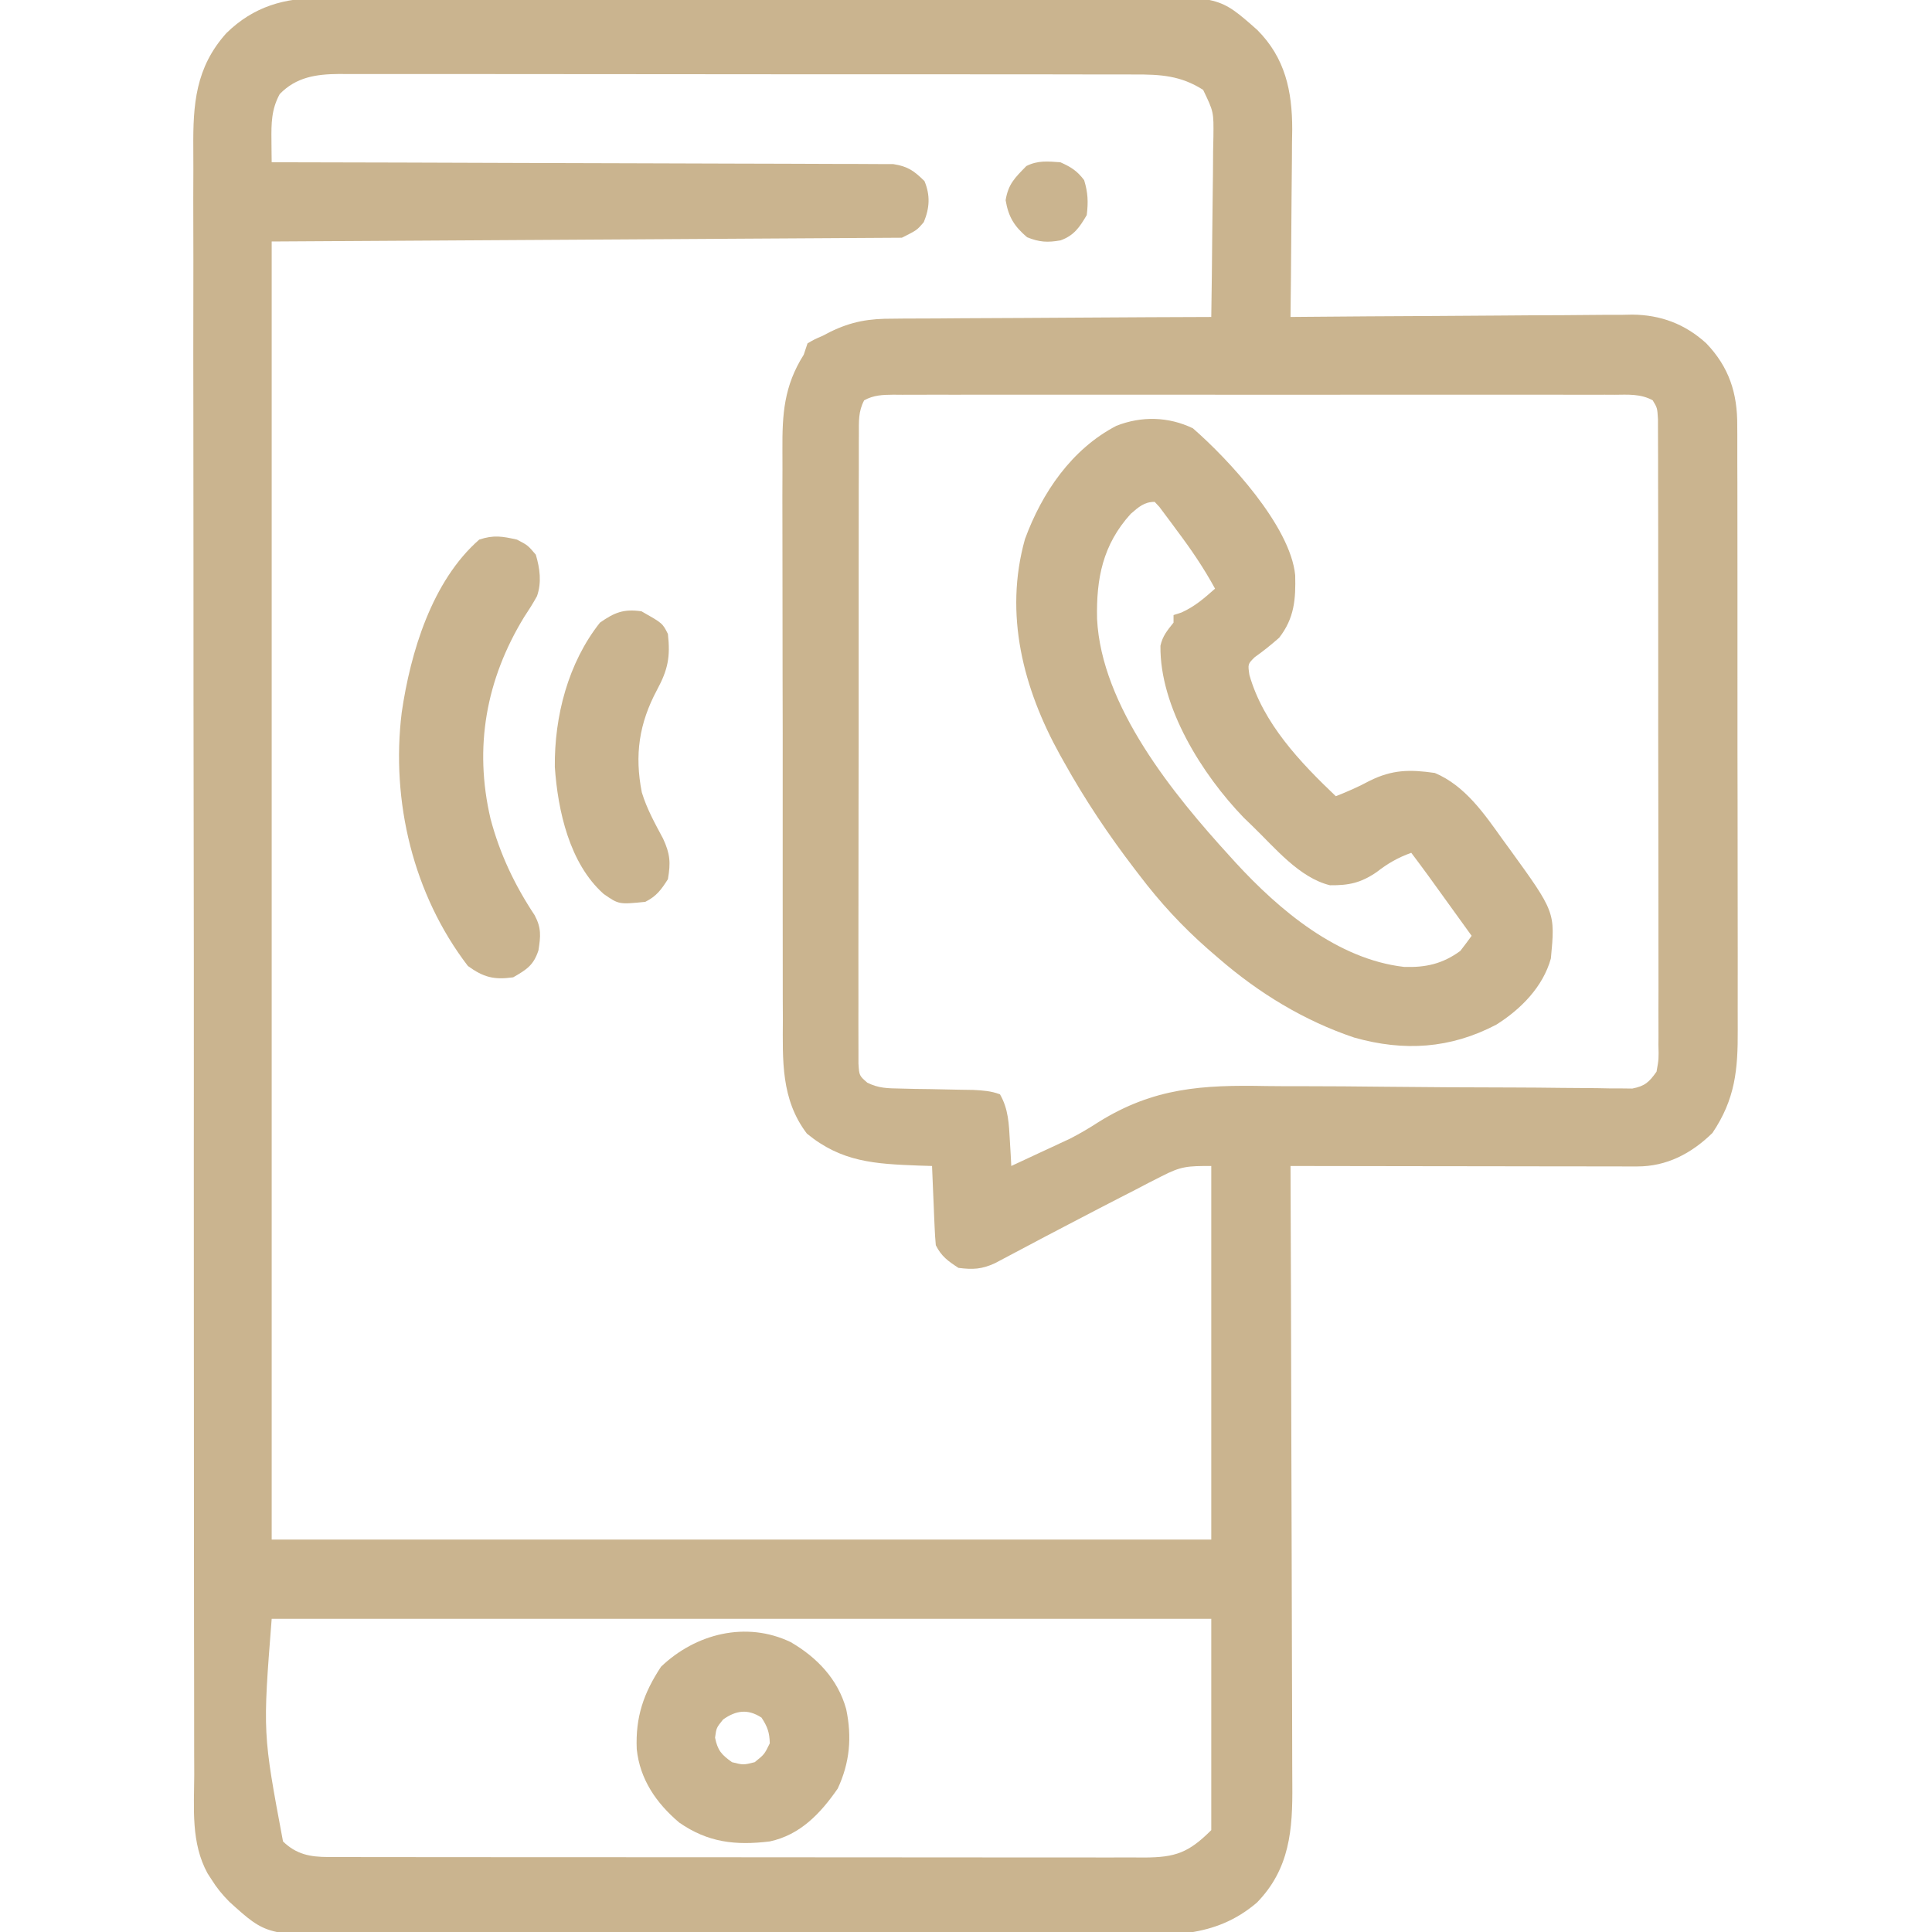 <?xml version="1.0" encoding="UTF-8"?>
<svg version="1.1" xmlns="http://www.w3.org/2000/svg" width="512" height="512">
<path d="M0 0 C0.996 -0.008 1.991 -0.015 3.017 -0.023 C6.333 -0.044 9.649 -0.036 12.965 -0.028 C15.351 -0.037 17.737 -0.047 20.122 -0.059 C25.918 -0.083 31.714 -0.088 37.511 -0.083 C42.225 -0.08 46.94 -0.083 51.654 -0.092 C52.327 -0.093 52.999 -0.094 53.692 -0.095 C55.059 -0.098 56.425 -0.1 57.792 -0.103 C70.591 -0.124 83.39 -0.12 96.189 -0.108 C107.879 -0.098 119.568 -0.12 131.257 -0.158 C143.281 -0.197 155.304 -0.213 167.328 -0.206 C174.07 -0.202 180.812 -0.207 187.554 -0.235 C193.896 -0.26 200.238 -0.256 206.581 -0.23 C208.903 -0.226 211.224 -0.231 213.546 -0.248 C237.901 -0.409 237.901 -0.409 247.933 8.465 C255.316 15.863 257.191 24.649 257.188 34.802 C257.168 36.063 257.147 37.324 257.126 38.623 C257.12 39.941 257.115 41.258 257.109 42.616 C257.094 46.085 257.054 49.553 257.01 53.022 C256.969 56.575 256.951 60.128 256.931 63.682 C256.888 70.628 256.82 77.575 256.735 84.521 C257.941 84.51 259.146 84.499 260.388 84.488 C271.776 84.386 283.163 84.311 294.55 84.262 C300.404 84.236 306.257 84.201 312.111 84.144 C317.765 84.09 323.418 84.06 329.073 84.047 C331.225 84.038 333.377 84.02 335.529 83.993 C338.554 83.956 341.578 83.951 344.604 83.954 C345.484 83.936 346.365 83.918 347.272 83.899 C354.82 83.961 361.261 86.364 366.893 91.482 C372.944 97.777 375.199 104.736 375.123 113.37 C375.131 114.492 375.131 114.492 375.139 115.636 C375.153 118.12 375.146 120.602 375.139 123.086 C375.145 124.875 375.152 126.665 375.16 128.454 C375.178 133.299 375.177 138.144 375.171 142.989 C375.168 147.04 375.174 151.09 375.18 155.141 C375.194 164.7 375.193 174.258 375.181 183.817 C375.17 193.665 375.184 203.514 375.211 213.362 C375.233 221.831 375.24 230.299 375.234 238.767 C375.23 243.819 375.233 248.871 375.25 253.923 C375.265 258.675 375.261 263.427 375.243 268.178 C375.239 269.918 375.242 271.657 375.252 273.397 C375.312 284.003 374.592 291.792 368.548 300.771 C362.994 306.202 356.452 309.652 348.61 309.642 C347.39 309.644 347.39 309.644 346.145 309.646 C344.82 309.64 344.82 309.64 343.469 309.635 C342.532 309.635 341.595 309.635 340.63 309.635 C337.535 309.635 334.44 309.627 331.345 309.619 C329.198 309.617 327.051 309.616 324.905 309.615 C319.256 309.611 313.607 309.601 307.959 309.59 C302.194 309.58 296.43 309.575 290.665 309.57 C279.355 309.559 268.045 309.542 256.735 309.521 C256.739 310.435 256.743 311.348 256.746 312.289 C256.835 334.532 256.901 356.776 256.943 379.019 C256.963 389.776 256.991 400.533 257.037 411.29 C257.077 420.668 257.103 430.046 257.112 439.424 C257.117 444.387 257.129 449.351 257.158 454.314 C257.185 458.991 257.194 463.667 257.188 468.344 C257.189 470.056 257.197 471.768 257.212 473.479 C257.314 485.377 256.572 495.745 247.846 504.713 C236.56 514.381 224.251 513.379 210.165 513.298 C207.779 513.306 205.393 513.317 203.006 513.33 C197.221 513.354 191.435 513.351 185.649 513.333 C180.943 513.32 176.238 513.318 171.532 513.324 C170.523 513.326 170.523 513.326 169.495 513.327 C168.129 513.329 166.763 513.331 165.398 513.333 C152.618 513.35 139.839 513.33 127.06 513.298 C116.116 513.271 105.173 513.276 94.229 513.304 C81.493 513.336 68.757 513.348 56.02 513.33 C54.66 513.328 53.299 513.326 51.939 513.324 C51.27 513.323 50.601 513.322 49.911 513.321 C45.216 513.316 40.52 513.325 35.825 513.339 C29.495 513.357 23.165 513.344 16.835 513.31 C14.518 513.302 12.201 513.304 9.884 513.317 C-14.613 513.445 -14.613 513.445 -24.47 504.526 C-26.387 502.585 -27.823 500.846 -29.265 498.521 C-29.596 498.011 -29.927 497.5 -30.268 496.974 C-34.692 488.882 -33.826 479.771 -33.786 470.829 C-33.792 468.907 -33.8 466.986 -33.809 465.065 C-33.83 459.795 -33.825 454.525 -33.817 449.256 C-33.812 443.568 -33.83 437.881 -33.845 432.194 C-33.871 421.056 -33.874 409.918 -33.869 398.779 C-33.866 389.726 -33.869 380.672 -33.878 371.618 C-33.879 370.329 -33.88 369.041 -33.881 367.713 C-33.884 365.095 -33.886 362.477 -33.889 359.859 C-33.904 342.282 -33.912 324.705 -33.904 307.127 C-33.904 306.44 -33.903 305.753 -33.903 305.045 C-33.902 301.563 -33.9 298.08 -33.898 294.598 C-33.898 293.906 -33.897 293.215 -33.897 292.502 C-33.896 291.104 -33.896 289.705 -33.895 288.307 C-33.884 266.547 -33.9 244.788 -33.937 223.029 C-33.979 198.571 -34 174.112 -33.992 149.654 C-33.988 136.708 -33.993 123.762 -34.021 110.816 C-34.045 99.795 -34.048 88.774 -34.024 77.753 C-34.012 72.131 -34.01 66.509 -34.034 60.888 C-34.055 55.737 -34.049 50.588 -34.021 45.438 C-34.016 43.578 -34.021 41.719 -34.037 39.86 C-34.13 28.21 -33.479 18.444 -25.27 9.299 C-18.046 2.234 -9.883 -0.082 0 0 Z M-11.14 25.459 C-13.35 29.511 -13.377 33.201 -13.327 37.771 C-13.318 38.849 -13.309 39.927 -13.3 41.037 C-13.288 41.857 -13.277 42.677 -13.265 43.521 C-11.973 43.524 -11.973 43.524 -10.655 43.526 C10.293 43.563 31.241 43.622 52.19 43.705 C62.32 43.745 72.45 43.777 82.581 43.792 C91.41 43.805 100.238 43.832 109.067 43.876 C113.743 43.899 118.418 43.914 123.094 43.913 C127.494 43.913 131.894 43.93 136.294 43.963 C137.91 43.971 139.525 43.973 141.14 43.967 C143.346 43.961 145.55 43.978 147.756 44.002 C149.607 44.008 149.607 44.008 151.496 44.014 C155.335 44.615 156.998 45.816 159.735 48.521 C161.306 52.32 161.097 55.645 159.548 59.396 C157.735 61.521 157.735 61.521 153.735 63.521 C71.07 64.016 71.07 64.016 -13.265 64.521 C-13.265 178.041 -13.265 291.561 -13.265 408.521 C68.905 408.521 151.075 408.521 235.735 408.521 C235.735 375.851 235.735 343.181 235.735 309.521 C229.411 309.521 227.765 309.57 222.595 312.232 C221.45 312.813 220.306 313.394 219.126 313.993 C217.912 314.627 216.699 315.262 215.485 315.896 C214.234 316.538 212.983 317.178 211.731 317.818 C208.056 319.7 204.395 321.608 200.735 323.521 C199.724 324.048 198.713 324.575 197.672 325.118 C193.604 327.24 189.543 329.375 185.493 331.533 C184.241 332.196 182.988 332.859 181.735 333.521 C180.651 334.096 179.567 334.671 178.45 335.264 C174.934 336.893 172.569 337.009 168.735 336.521 C165.982 334.726 164.209 333.469 162.735 330.521 C162.584 328.929 162.486 327.331 162.419 325.732 C162.356 324.321 162.356 324.321 162.292 322.881 C162.253 321.896 162.213 320.911 162.173 319.896 C162.108 318.408 162.108 318.408 162.042 316.889 C161.936 314.433 161.834 311.977 161.735 309.521 C160.54 309.484 159.345 309.447 158.114 309.408 C146.581 308.969 137.751 308.497 128.559 300.924 C121.662 291.841 122.157 281.509 122.202 270.654 C122.195 268.856 122.186 267.058 122.176 265.26 C122.153 260.401 122.156 255.541 122.165 250.682 C122.17 246.616 122.163 242.551 122.156 238.485 C122.139 228.891 122.142 219.297 122.159 209.703 C122.176 199.822 122.16 189.942 122.128 180.062 C122.101 171.56 122.094 163.059 122.102 154.558 C122.107 149.488 122.105 144.419 122.084 139.349 C122.066 134.582 122.072 129.815 122.097 125.047 C122.102 123.304 122.098 121.56 122.085 119.816 C122.021 110.254 122.489 102.832 127.735 94.521 C128.065 93.531 128.395 92.541 128.735 91.521 C130.539 90.465 130.539 90.465 132.735 89.521 C133.402 89.175 134.069 88.828 134.755 88.47 C140.439 85.691 145.104 84.938 151.386 84.975 C152.304 84.965 153.222 84.955 154.168 84.944 C157.171 84.915 160.174 84.913 163.177 84.912 C165.271 84.897 167.366 84.88 169.461 84.862 C174.95 84.818 180.439 84.798 185.928 84.783 C191.539 84.764 197.15 84.722 202.761 84.682 C213.752 84.606 224.744 84.556 235.735 84.521 C235.851 77.176 235.94 69.831 235.994 62.485 C236.02 59.073 236.056 55.663 236.112 52.252 C236.177 48.327 236.201 44.403 236.224 40.478 C236.262 38.647 236.262 38.647 236.302 36.778 C236.378 30.158 236.378 30.158 233.58 24.337 C227.642 20.547 222.274 20.231 215.443 20.261 C214.516 20.257 213.589 20.253 212.633 20.249 C209.531 20.239 206.429 20.243 203.327 20.247 C201.101 20.242 198.875 20.237 196.649 20.231 C190.606 20.218 184.563 20.217 178.52 20.22 C173.475 20.221 168.43 20.216 163.385 20.211 C150.804 20.199 138.222 20.2 125.641 20.207 C114.721 20.212 103.801 20.201 92.881 20.182 C81.661 20.162 70.44 20.154 59.22 20.158 C52.924 20.16 46.628 20.157 40.331 20.143 C34.411 20.131 28.491 20.132 22.57 20.145 C20.398 20.148 18.226 20.145 16.053 20.137 C13.087 20.126 10.121 20.134 7.154 20.147 C5.866 20.136 5.866 20.136 4.552 20.125 C-1.462 20.179 -6.759 20.932 -11.14 25.459 Z M143.752 106.604 C142.167 109.594 142.354 112.214 142.348 115.582 C142.342 116.305 142.337 117.028 142.331 117.773 C142.317 120.203 142.324 122.632 142.331 125.062 C142.326 126.802 142.319 128.541 142.31 130.281 C142.292 135.01 142.294 139.739 142.299 144.468 C142.302 148.412 142.296 152.356 142.29 156.3 C142.276 165.602 142.278 174.904 142.289 184.205 C142.301 193.812 142.287 203.418 142.26 213.024 C142.238 221.263 142.231 229.503 142.237 237.742 C142.24 242.667 142.238 247.592 142.221 252.516 C142.205 257.146 142.209 261.775 142.228 266.404 C142.232 268.105 142.229 269.807 142.218 271.509 C142.205 273.827 142.216 276.143 142.234 278.461 C142.234 279.76 142.234 281.058 142.235 282.396 C142.44 285.578 142.44 285.578 144.576 287.437 C147.56 288.935 149.998 288.941 153.329 288.998 C154.606 289.029 155.884 289.06 157.2 289.092 C158.545 289.111 159.89 289.129 161.235 289.146 C163.871 289.195 166.506 289.252 169.142 289.31 C170.31 289.328 171.479 289.346 172.683 289.364 C175.236 289.496 177.346 289.633 179.735 290.521 C181.985 294.433 182.111 298.395 182.36 302.834 C182.435 304.088 182.51 305.342 182.587 306.635 C182.636 307.587 182.685 308.54 182.735 309.521 C185.467 308.257 188.196 306.985 190.923 305.709 C192.018 305.203 192.018 305.203 193.136 304.687 C193.925 304.317 194.715 303.946 195.528 303.564 C196.415 303.155 197.303 302.746 198.217 302.324 C200.924 300.937 203.352 299.506 205.891 297.858 C220.529 288.745 233.428 287.997 250.378 288.336 C253.868 288.392 257.359 288.382 260.85 288.378 C267.429 288.38 274.007 288.433 280.585 288.51 C292.405 288.646 304.225 288.695 316.046 288.719 C320.186 288.73 324.324 288.765 328.464 288.821 C331.628 288.859 334.792 288.873 337.956 288.893 C339.666 288.926 339.666 288.926 341.411 288.96 C342.977 288.963 342.977 288.963 344.574 288.966 C345.48 288.977 346.385 288.988 347.318 288.998 C350.664 288.338 351.773 287.298 353.735 284.521 C354.335 281.19 354.335 281.19 354.236 277.379 C354.242 276.659 354.248 275.939 354.253 275.197 C354.267 272.784 354.252 270.372 354.237 267.959 C354.241 266.229 354.246 264.499 354.253 262.77 C354.267 258.071 354.256 253.373 354.24 248.675 C354.226 243.762 354.232 238.85 354.236 233.937 C354.238 225.688 354.225 217.438 354.202 209.189 C354.175 199.645 354.173 190.101 354.185 180.557 C354.196 171.382 354.19 162.208 354.176 153.034 C354.17 149.126 354.17 145.219 354.175 141.311 C354.179 136.712 354.169 132.113 354.148 127.514 C354.142 125.824 354.142 124.134 354.147 122.443 C354.153 120.141 354.14 117.839 354.123 115.537 C354.121 114.247 354.118 112.957 354.116 111.628 C353.936 108.624 353.936 108.624 352.719 106.607 C349.508 104.85 346.179 105.11 342.612 105.14 C341.775 105.136 340.937 105.131 340.074 105.126 C337.257 105.114 334.441 105.124 331.624 105.133 C329.609 105.129 327.593 105.124 325.578 105.117 C320.097 105.104 314.616 105.109 309.134 105.118 C303.406 105.126 297.678 105.119 291.95 105.114 C282.329 105.109 272.709 105.116 263.088 105.13 C251.955 105.147 240.822 105.141 229.689 105.125 C220.142 105.111 210.595 105.109 201.047 105.117 C195.34 105.122 189.633 105.122 183.926 105.113 C178.561 105.104 173.197 105.11 167.832 105.127 C165.86 105.131 163.887 105.13 161.914 105.123 C159.229 105.115 156.544 105.125 153.858 105.14 C152.678 105.13 152.678 105.13 151.474 105.12 C148.606 105.151 146.301 105.212 143.752 106.604 Z M-13.265 429.521 C-15.643 459.817 -15.643 459.817 -10.265 488.521 C-6.71 491.961 -3.07 492.645 1.756 492.65 C2.948 492.655 2.948 492.655 4.165 492.66 C5.032 492.658 5.9 492.657 6.794 492.655 C8.183 492.659 8.183 492.659 9.6 492.662 C12.711 492.668 15.821 492.667 18.932 492.667 C21.159 492.67 23.387 492.673 25.614 492.677 C31.67 492.686 37.725 492.688 43.781 492.689 C48.833 492.69 53.886 492.693 58.938 492.697 C70.175 492.705 81.412 492.707 92.649 492.707 C93.661 492.707 93.661 492.707 94.692 492.707 C95.705 492.707 95.705 492.707 96.738 492.707 C107.678 492.706 118.618 492.716 129.559 492.73 C140.793 492.744 152.028 492.751 163.263 492.75 C169.57 492.75 175.877 492.753 182.184 492.763 C188.115 492.773 194.046 492.773 199.977 492.766 C202.154 492.765 204.332 492.767 206.51 492.773 C209.481 492.781 212.452 492.776 215.423 492.769 C216.286 492.774 217.149 492.779 218.038 492.784 C226.187 492.737 229.694 491.563 235.735 485.521 C235.735 467.041 235.735 448.561 235.735 429.521 C153.565 429.521 71.395 429.521 -13.265 429.521 Z " fill="#cab48f" transform="translate(85.265,-0.521)"/>
<path d="M0 0 C9.458 8.224 25.829 25.889 27.113 38.918 C27.285 45.321 26.891 50.328 22.875 55.5 C20.779 57.348 18.668 59.05 16.387 60.664 C14.554 62.475 14.554 62.475 14.984 65.383 C18.659 78.245 28.414 88.492 37.875 97.5 C40.966 96.305 43.896 95.006 46.812 93.438 C52.857 90.432 57.539 90.388 64.117 91.344 C72.083 94.683 77.202 102.116 82.062 108.938 C82.947 110.149 82.947 110.149 83.85 111.385 C96.04 128.212 96.04 128.212 94.875 140.5 C92.797 148.019 86.888 153.984 80.414 158.043 C68.285 164.406 56.002 165.205 42.773 161.473 C29.459 157.005 17.454 149.662 6.875 140.5 C5.894 139.653 4.913 138.806 3.902 137.934 C-2.847 131.99 -8.675 125.68 -14.125 118.5 C-14.557 117.938 -14.988 117.376 -15.433 116.797 C-22.355 107.754 -28.587 98.452 -34.125 88.5 C-34.488 87.854 -34.85 87.208 -35.224 86.543 C-44.954 68.97 -50.086 49.303 -44.5 29.375 C-39.981 17.047 -32.114 5.505 -20.266 -0.66 C-13.586 -3.281 -6.467 -3.104 0 0 Z M-16.465 22.672 C-23.902 30.862 -25.623 39.844 -25.391 50.504 C-24.264 73.658 -5.151 97.049 9.875 113.5 C10.372 114.048 10.87 114.596 11.382 115.16 C22.905 127.694 38.36 140.721 55.953 142.738 C61.695 142.935 66.181 141.941 70.875 138.5 C71.895 137.182 72.897 135.85 73.875 134.5 C71.771 131.583 69.667 128.666 67.562 125.75 C66.968 124.925 66.373 124.1 65.76 123.25 C65.183 122.451 64.606 121.652 64.012 120.828 C63.483 120.095 62.954 119.362 62.409 118.606 C60.916 116.557 59.402 114.525 57.875 112.5 C54.313 113.781 51.666 115.311 48.688 117.625 C44.48 120.486 41.367 121.152 36.332 121.102 C28.191 119.108 21.757 111.184 15.875 105.5 C15.074 104.727 14.274 103.953 13.449 103.156 C2.468 91.766 -8.813 73.867 -8.594 57.621 C-8.016 55.009 -6.773 53.574 -5.125 51.5 C-5.125 50.84 -5.125 50.18 -5.125 49.5 C-4.424 49.273 -3.723 49.046 -3 48.812 C0.568 47.183 2.94 45.094 5.875 42.5 C2.892 37.018 -0.501 32.047 -4.25 27.062 C-4.788 26.331 -5.325 25.599 -5.879 24.846 C-6.396 24.155 -6.913 23.465 -7.445 22.754 C-7.912 22.128 -8.379 21.502 -8.86 20.858 C-9.277 20.41 -9.695 19.962 -10.125 19.5 C-12.945 19.5 -14.385 20.893 -16.465 22.672 Z " fill="#cab48f" transform="translate(316.125,113.5)"/>
<path d="M0 0 C2.875 1.5 2.875 1.5 5 4 C6.072 7.654 6.582 11.331 5.311 14.975 C4.254 16.909 3.099 18.729 1.875 20.562 C-8.168 37.046 -11.453 54.984 -7 74 C-4.546 83.274 -0.615 91.544 4.68 99.535 C6.502 102.937 6.277 105.116 5.699 108.84 C4.425 112.777 2.584 113.943 -1 116 C-6.109 116.717 -8.873 115.987 -13 113 C-27.505 94.079 -33.433 69.317 -30.539 45.812 C-28.22 29.883 -22.523 10.964 -10 0 C-6.183 -1.272 -3.913 -0.877 0 0 Z " fill="#cab48f" transform="translate(137,143)"/>
<path d="M0 0 C6.98 4.067 12.5 9.826 14.688 17.75 C16.242 25.159 15.654 31.941 12.438 38.812 C7.845 45.44 2.511 51.063 -5.562 52.812 C-14.683 53.915 -21.936 53.1 -29.562 47.812 C-35.638 42.661 -39.983 36.372 -40.82 28.34 C-41.178 19.87 -39.018 13.53 -34.375 6.5 C-25.203 -2.264 -11.799 -5.669 0 0 Z M-17.938 20.5 C-19.714 22.698 -19.714 22.698 -20.062 25.312 C-19.388 28.683 -18.354 29.829 -15.562 31.812 C-12.562 32.562 -12.562 32.562 -9.562 31.812 C-6.991 29.744 -6.991 29.744 -5.562 26.812 C-5.631 23.918 -6.174 22.406 -7.75 20 C-11.368 17.629 -14.512 18.066 -17.938 20.5 Z " fill="#cab48f" transform="translate(209.562,435.188)"/>
<path d="M0 0 C5.579 3.158 5.579 3.158 7 6 C7.682 12.041 7.021 15.45 4.125 20.812 C-0.642 29.726 -1.864 38.053 0.086 47.984 C1.415 52.37 3.569 56.207 5.719 60.238 C7.593 64.278 7.769 66.618 7 71 C5.206 73.81 3.981 75.509 1 77 C-5.99 77.699 -5.99 77.699 -10.031 74.902 C-19.089 66.829 -22.163 52.845 -22.965 41.277 C-23.109 27.862 -19.451 13.658 -11 3 C-7.145 0.304 -4.731 -0.676 0 0 Z " fill="#cab48f" transform="translate(170,162)"/>
<path d="M0 0 C2.823 1.255 4.463 2.284 6.312 4.75 C7.328 8.074 7.418 10.537 7 14 C5.1 17.206 3.665 19.399 0.062 20.699 C-3.398 21.309 -5.522 21.191 -8.812 19.875 C-12.222 16.952 -13.744 14.506 -14.5 10.062 C-13.796 5.75 -12.039 4.111 -9 1 C-5.936 -0.532 -3.383 -0.229 0 0 Z " fill="#cab48f" transform="translate(281,43)"/>
</svg>
